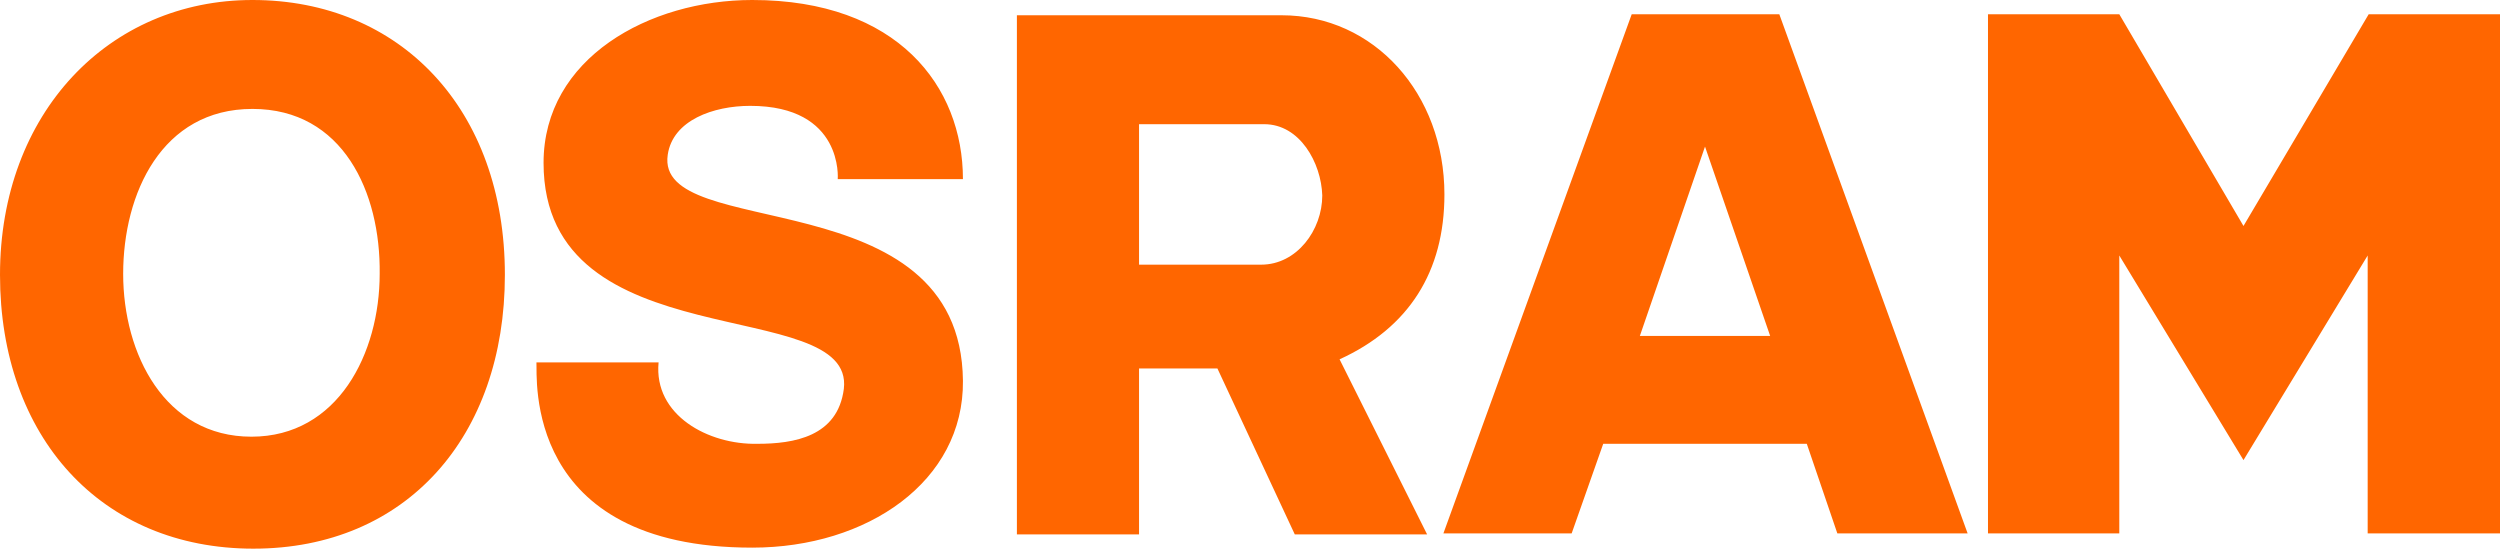 <?xml version="1.0" encoding="UTF-8"?>
<svg xmlns="http://www.w3.org/2000/svg" id="a" viewBox="0 0 600 131.678">
  <defs>
    <style>.b{fill:#f60;fill-rule:evenodd;stroke-width:0px;}</style>
  </defs>
  <path class="b" d="M60.831,131.678C24.186,131.678,0,104.805,0,65.961S26.14,0,60.586,0c35.423,0,60.586,26.14,60.586,65.961,0,38.844-23.697,65.717-60.342,65.717M60.586,26.14c-21.743,0-31.026,20.277-31.026,39.577s10.016,39.088,30.782,39.088,30.782-20.033,30.782-39.088c.244-19.544-8.795-39.577-30.537-39.577M231.107,91.368c.244,24.186-22.964,40.065-50.57,40.065-55.212,0-51.547-41.042-51.792-44.463h29.316c-1.221,12.704,11.971,19.788,23.697,19.544,8.795,0,19.3-1.71,20.765-13.192,2.687-22.964-72.068-6.352-72.068-54.235,0-25.163,25.407-39.088,50.081-39.088,34.935,0,50.57,20.765,50.57,42.997h-30.049s1.466-17.59-21.01-17.59c-8.795,0-18.567,3.42-19.788,11.726-3.176,21.254,70.358,5.375,70.847,54.235M321.498,86.238l21.01,42.02h-31.759l-18.567-39.821h-18.811v39.821h-29.316V3.664h63.518c22.231,0,39.088,18.811,39.088,42.997,0,18.567-8.55,32.003-25.163,39.577M303.42,29.805h-30.049v33.713h29.316c8.55,0,14.658-8.306,14.658-16.612-.244-7.818-5.375-17.101-13.925-17.101M440.961,128.013l-7.329-21.498h-48.86l-7.573,21.498h-30.782L391.612,3.42h35.423l45.195,124.593h-31.27ZM424.837,80.619l-15.635-45.44-15.635,45.44h31.27ZM568.241,128.013V61.319l-29.805,49.104-29.805-49.104v66.694h-31.515V3.42h31.515l29.805,50.814,30.049-50.814h31.515v124.593h-31.759Z"></path>
</svg>
